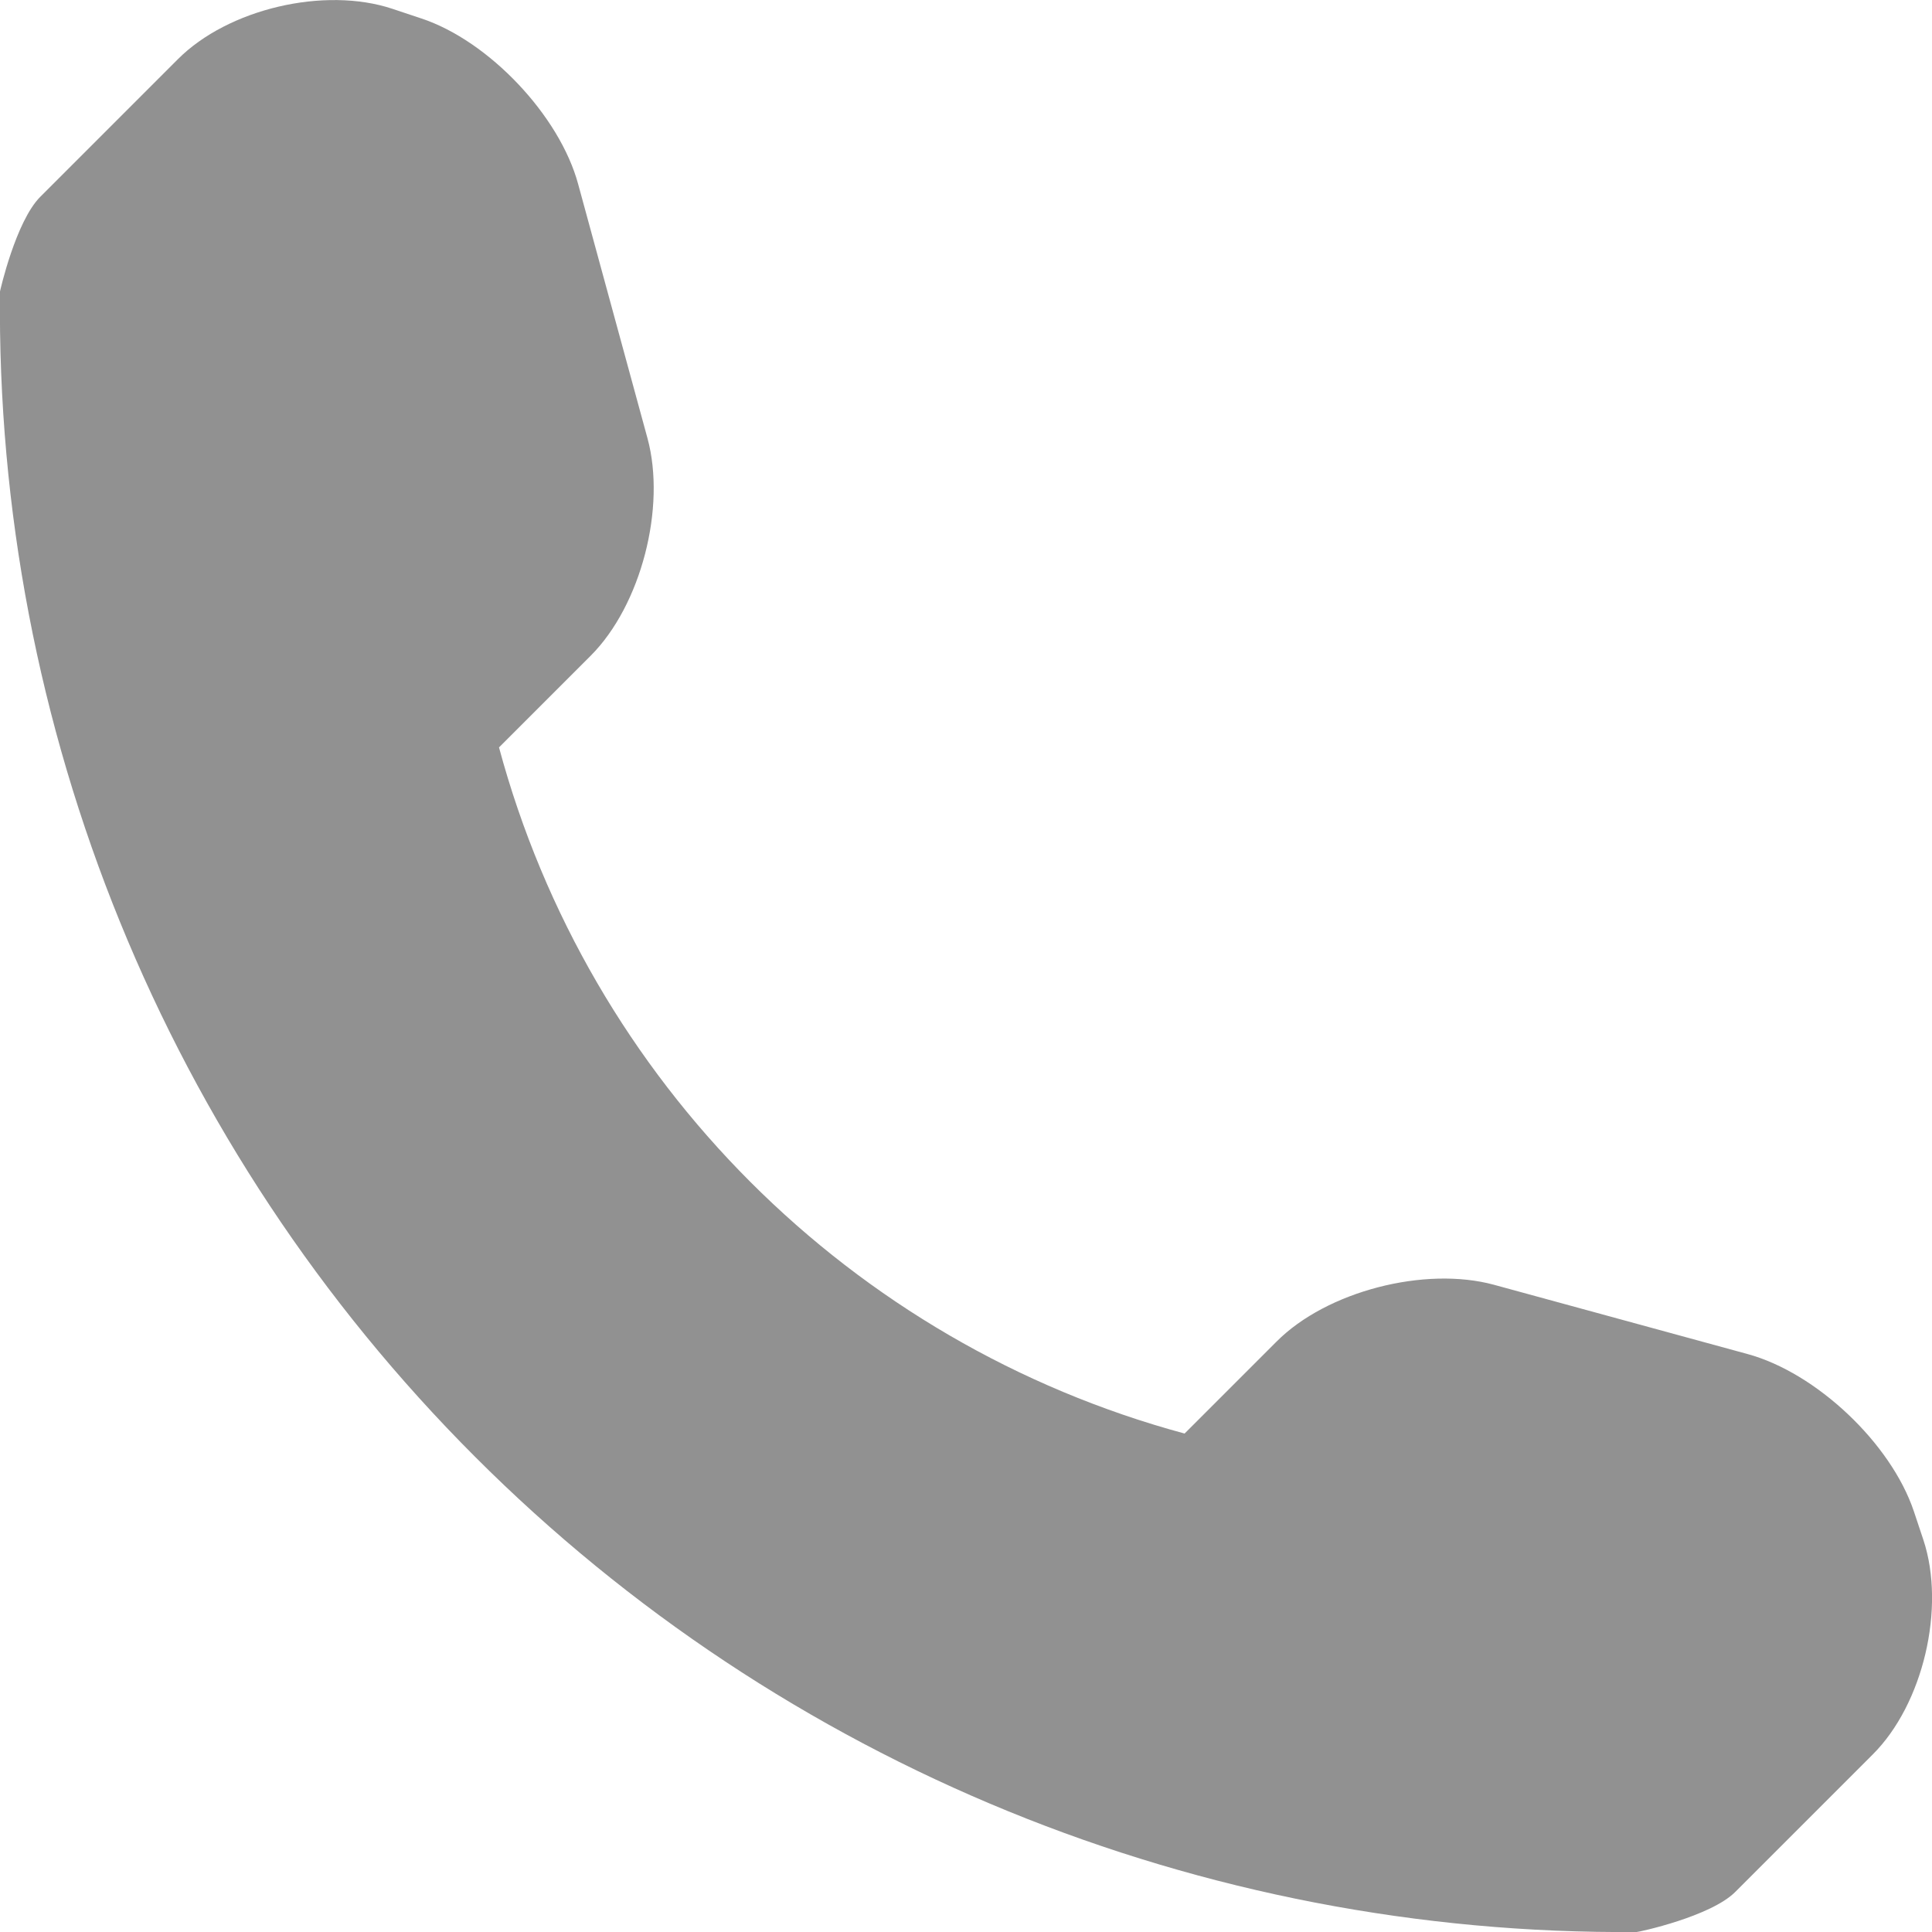 <?xml version="1.0" encoding="UTF-8"?> <svg xmlns="http://www.w3.org/2000/svg" width="7" height="7" viewBox="0 0 7 7" fill="none"><path d="M6.969 5.58L6.934 5.475C6.851 5.229 6.581 4.974 6.332 4.906L5.413 4.655C5.163 4.587 4.807 4.678 4.625 4.861L4.292 5.194C3.082 4.867 2.134 3.918 1.808 2.708L2.14 2.376C2.323 2.193 2.414 1.838 2.346 1.588L2.095 0.668C2.028 0.419 1.771 0.148 1.527 0.067L1.422 0.032C1.176 -0.05 0.826 0.032 0.644 0.215L0.146 0.713C0.057 0.802 0 1.055 0 1.056C-0.017 2.637 0.603 4.16 1.721 5.278C2.836 6.394 4.354 7.013 5.93 7C5.938 7 6.198 6.944 6.287 6.855L6.785 6.357C6.968 6.175 7.05 5.825 6.969 5.58Z" fill="#919191"></path></svg> 